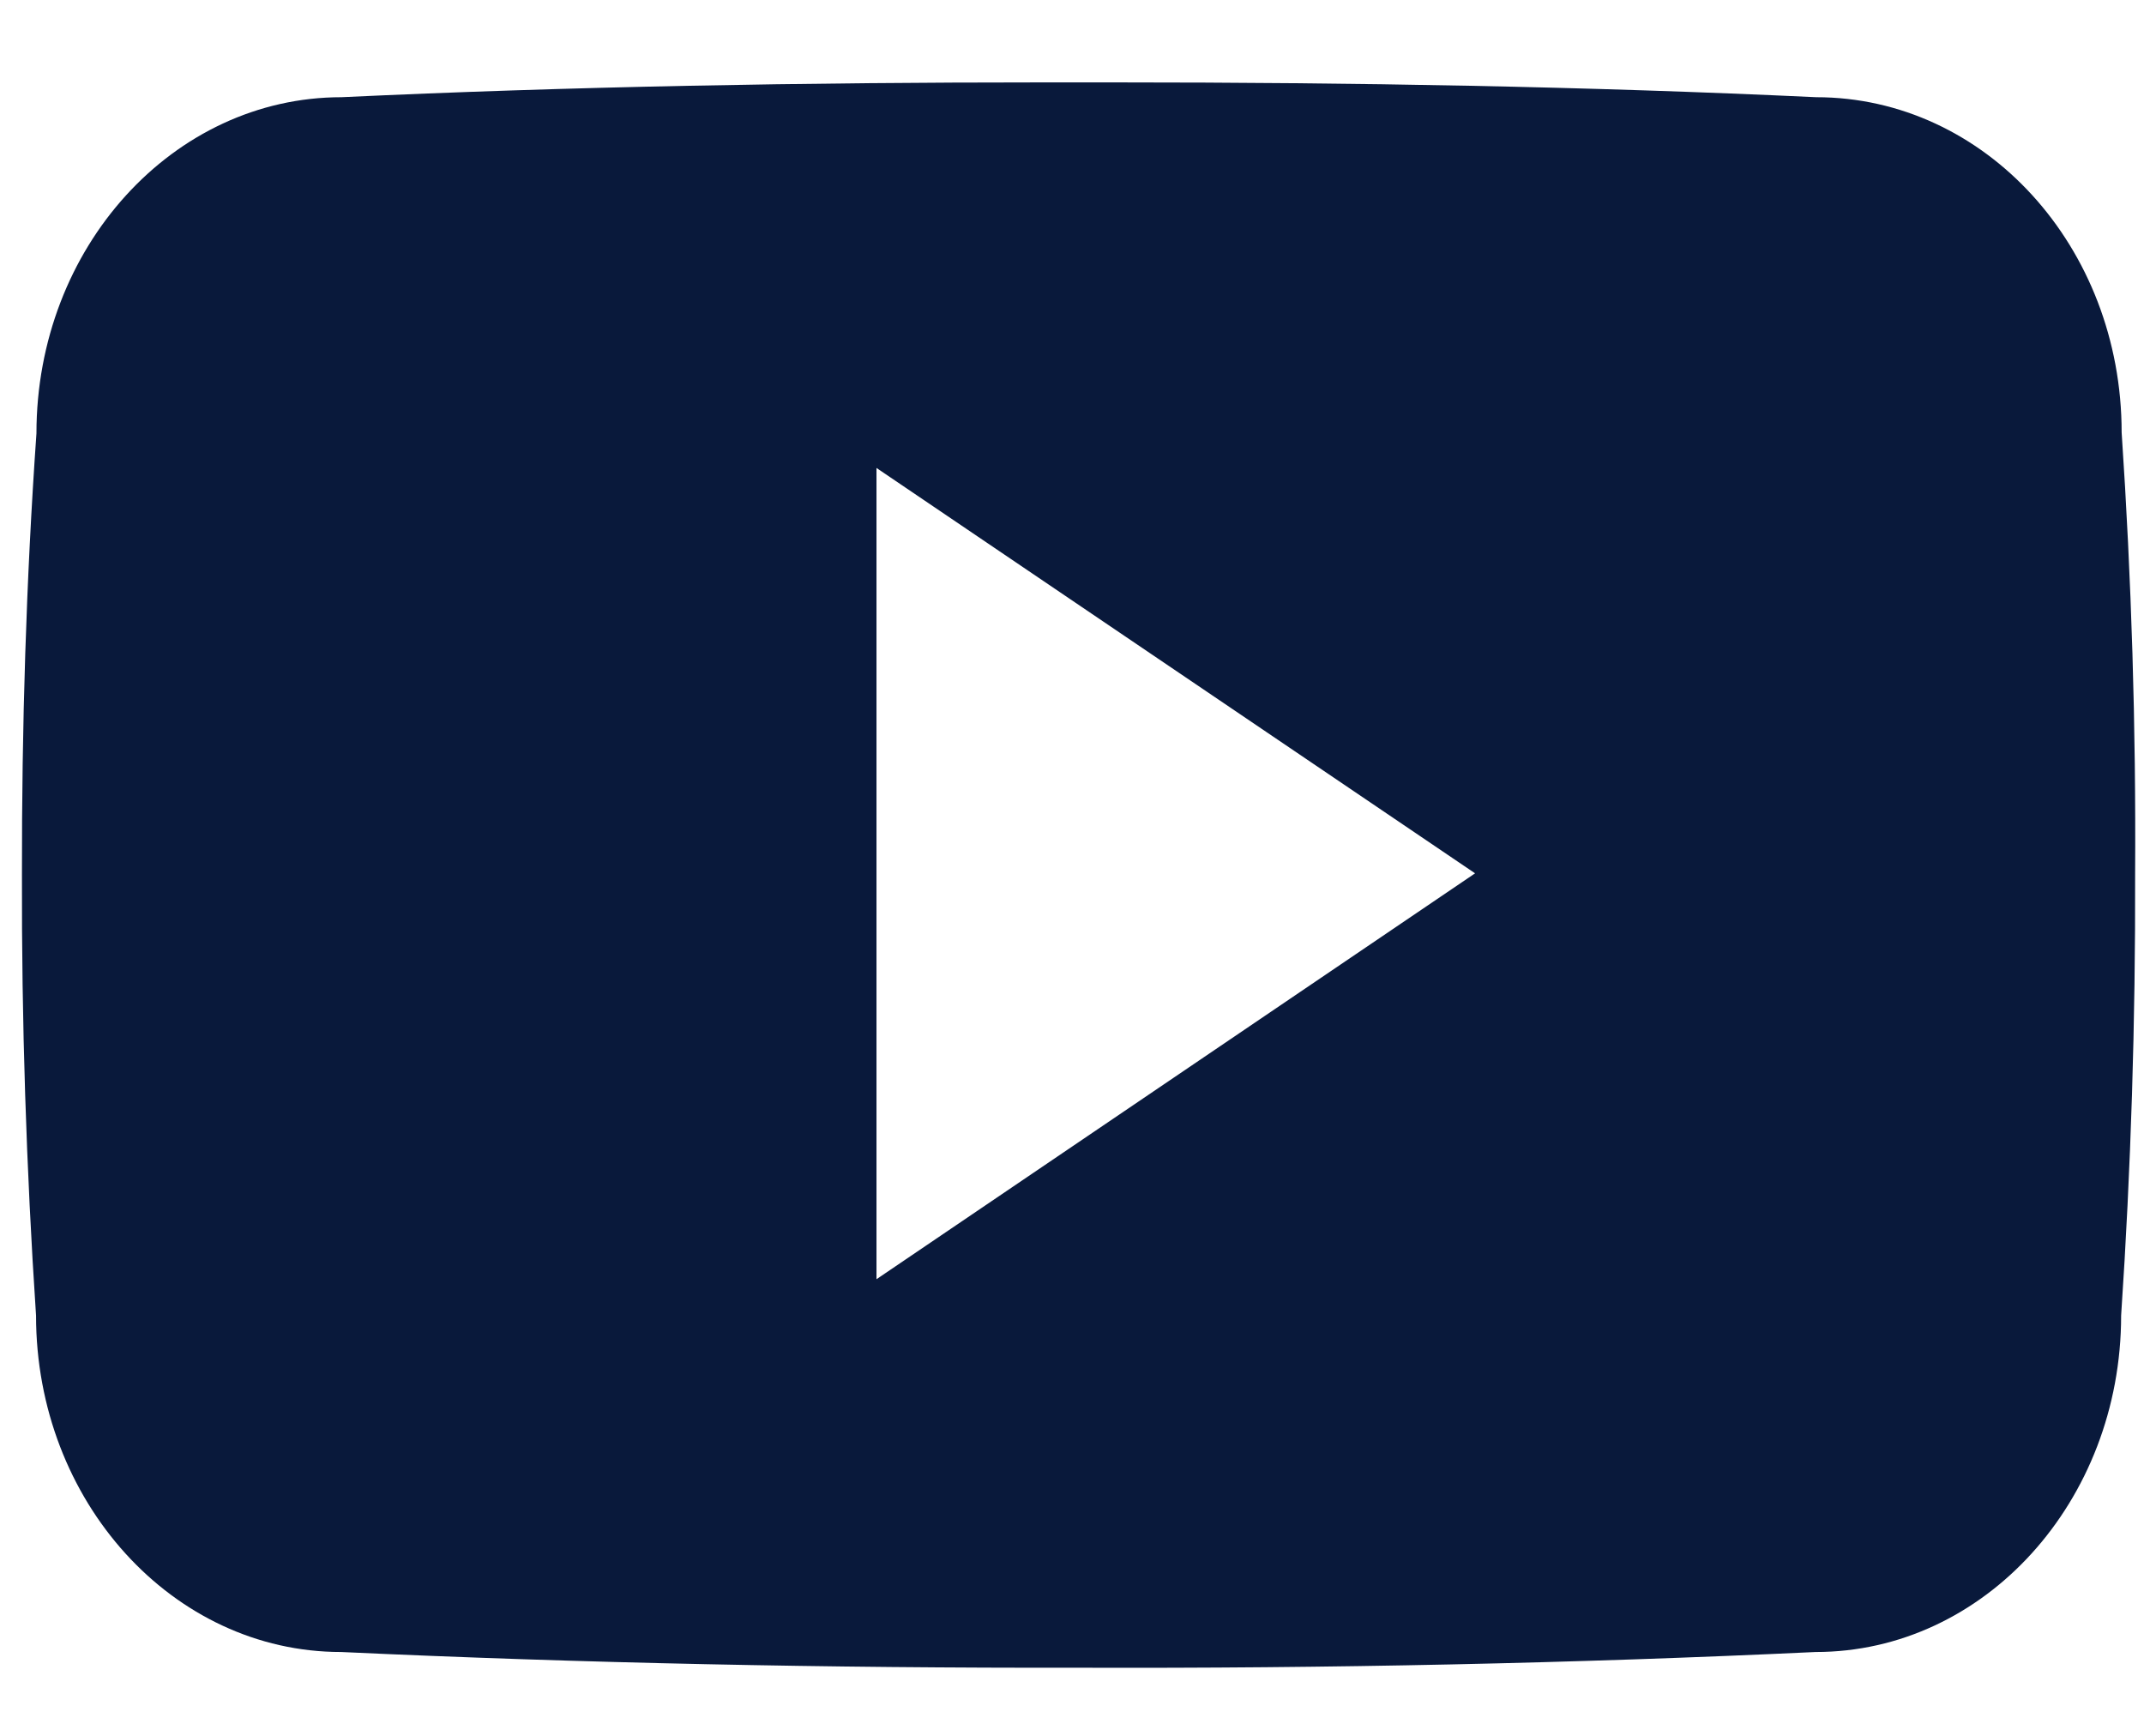 <svg width="21" height="17" viewBox="0 0 21 17" fill="none" xmlns="http://www.w3.org/2000/svg">
<path d="M20.781 4.235C20.781 2.416 19.443 0.952 17.789 0.952C15.549 0.847 13.265 0.807 10.93 0.807H10.202C7.873 0.807 5.585 0.847 3.345 0.952C1.695 0.952 0.357 2.424 0.357 4.244C0.256 5.683 0.213 7.122 0.215 8.561C0.211 10.001 0.257 11.442 0.353 12.884C0.353 14.703 1.691 16.179 3.341 16.179C5.694 16.288 8.108 16.337 10.562 16.333C13.021 16.341 15.428 16.29 17.784 16.179C19.437 16.179 20.776 14.703 20.776 12.884C20.873 11.44 20.917 10.001 20.913 8.557C20.922 7.118 20.878 5.677 20.781 4.235ZM8.585 12.528V4.583L14.448 8.553L8.585 12.528Z" fill="#09193B"/>
</svg>
